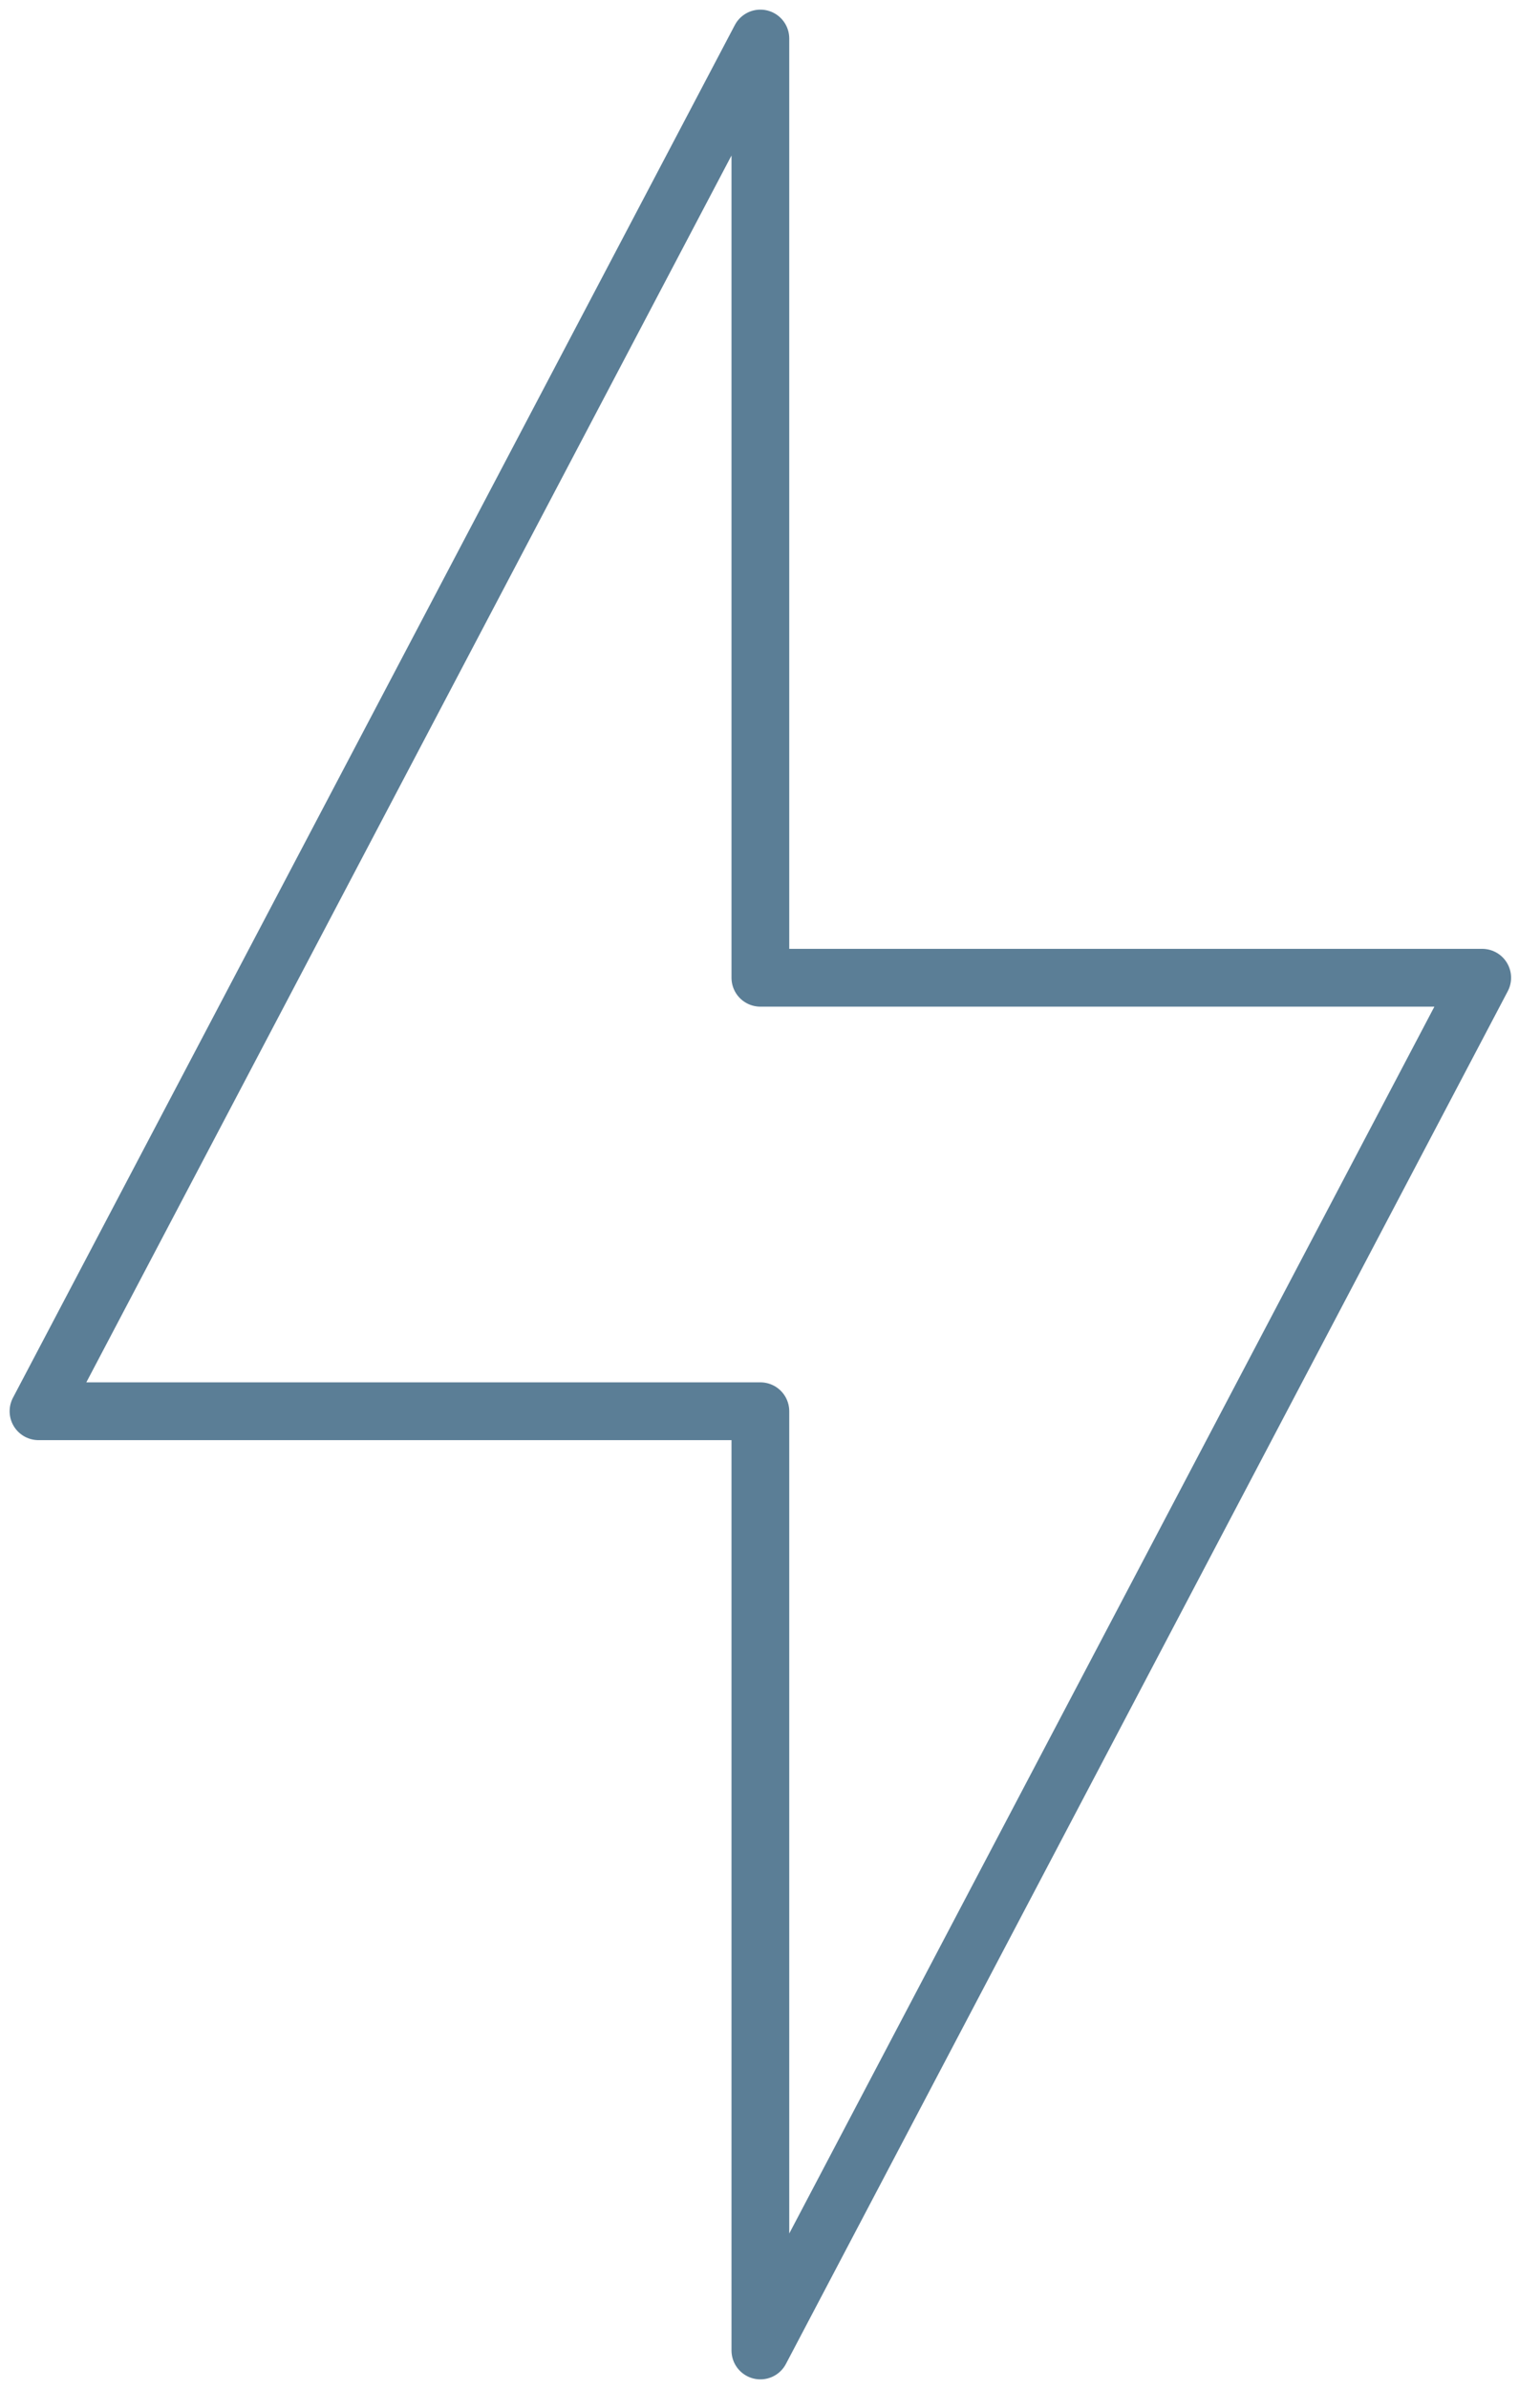<svg width="40" height="62" viewBox="0 0 40 62" fill="none" xmlns="http://www.w3.org/2000/svg">
<path d="M1 36.625L19.75 1V25.375H38.499L19.75 61L19.75 36.625H1Z" stroke="#5B7E96" stroke-width="1.5" stroke-linecap="round" stroke-linejoin="round"/>
</svg>
